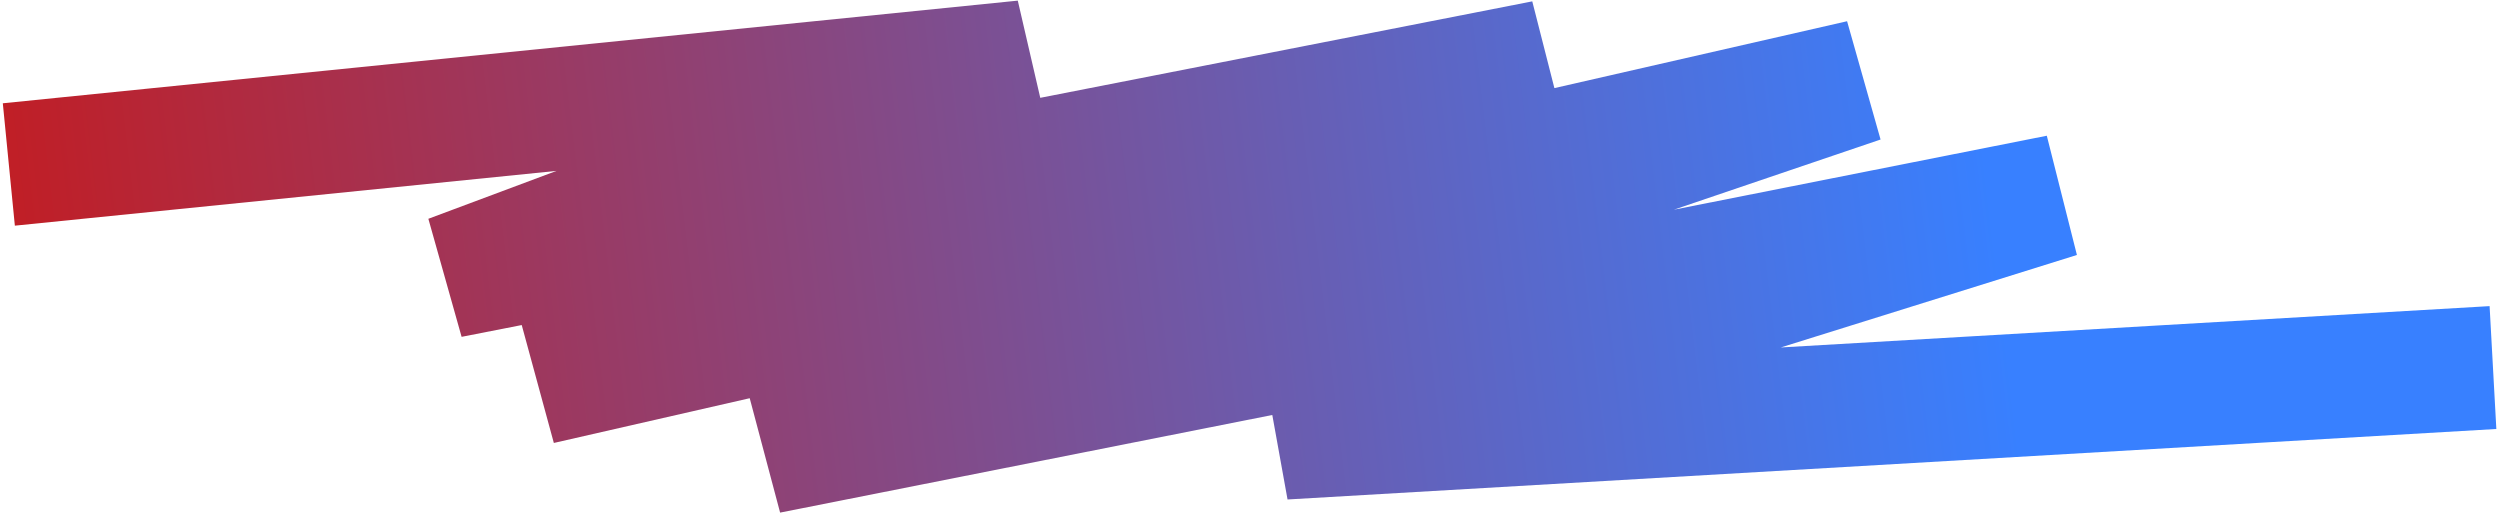 <?xml version="1.0" encoding="UTF-8"?> <svg xmlns="http://www.w3.org/2000/svg" xmlns:xlink="http://www.w3.org/1999/xlink" xmlns:xodm="http://www.corel.com/coreldraw/odm/2003" xml:space="preserve" width="307mm" height="63mm" version="1.1" style="shape-rendering:geometricPrecision; text-rendering:geometricPrecision; image-rendering:optimizeQuality; fill-rule:evenodd; clip-rule:evenodd" viewBox="0 0 30700 6300"> <defs> <style type="text/css"> .fil0 {fill:url(#id0);fill-rule:nonzero} </style> <linearGradient id="id0" gradientUnits="userSpaceOnUse" x1="24384.34" y1="1836.87" x2="289.81" y2="4711.83"> <stop offset="0" style="stop-opacity:1; stop-color:#3880FF"></stop> <stop offset="1" style="stop-opacity:1; stop-color:#C11E25"></stop> </linearGradient> </defs> <g id="Слой_x0020_1">  <polygon class="fil0" points="34.51,1268.29 12498.42,7.83 12774.38,1201.25 18816.25,16.71 19087.93,1081.87 22682.13,260.64 23093.35,1713.23 20554.55,2575.2 25134.75,1666.66 25504.55,3131.07 21867.99,4266.72 30572.25,3759.18 30655.09,5267.98 15810.92,6133.54 15623.77,5095.9 9579.72,6294.81 9206.44,4890.01 6801.17,5439.58 6406.8,3991.61 5668.52,4136.35 5260.26,2686.73 6834.13,2098.49 182.43,2771.17 "></polygon> </g> </svg> 